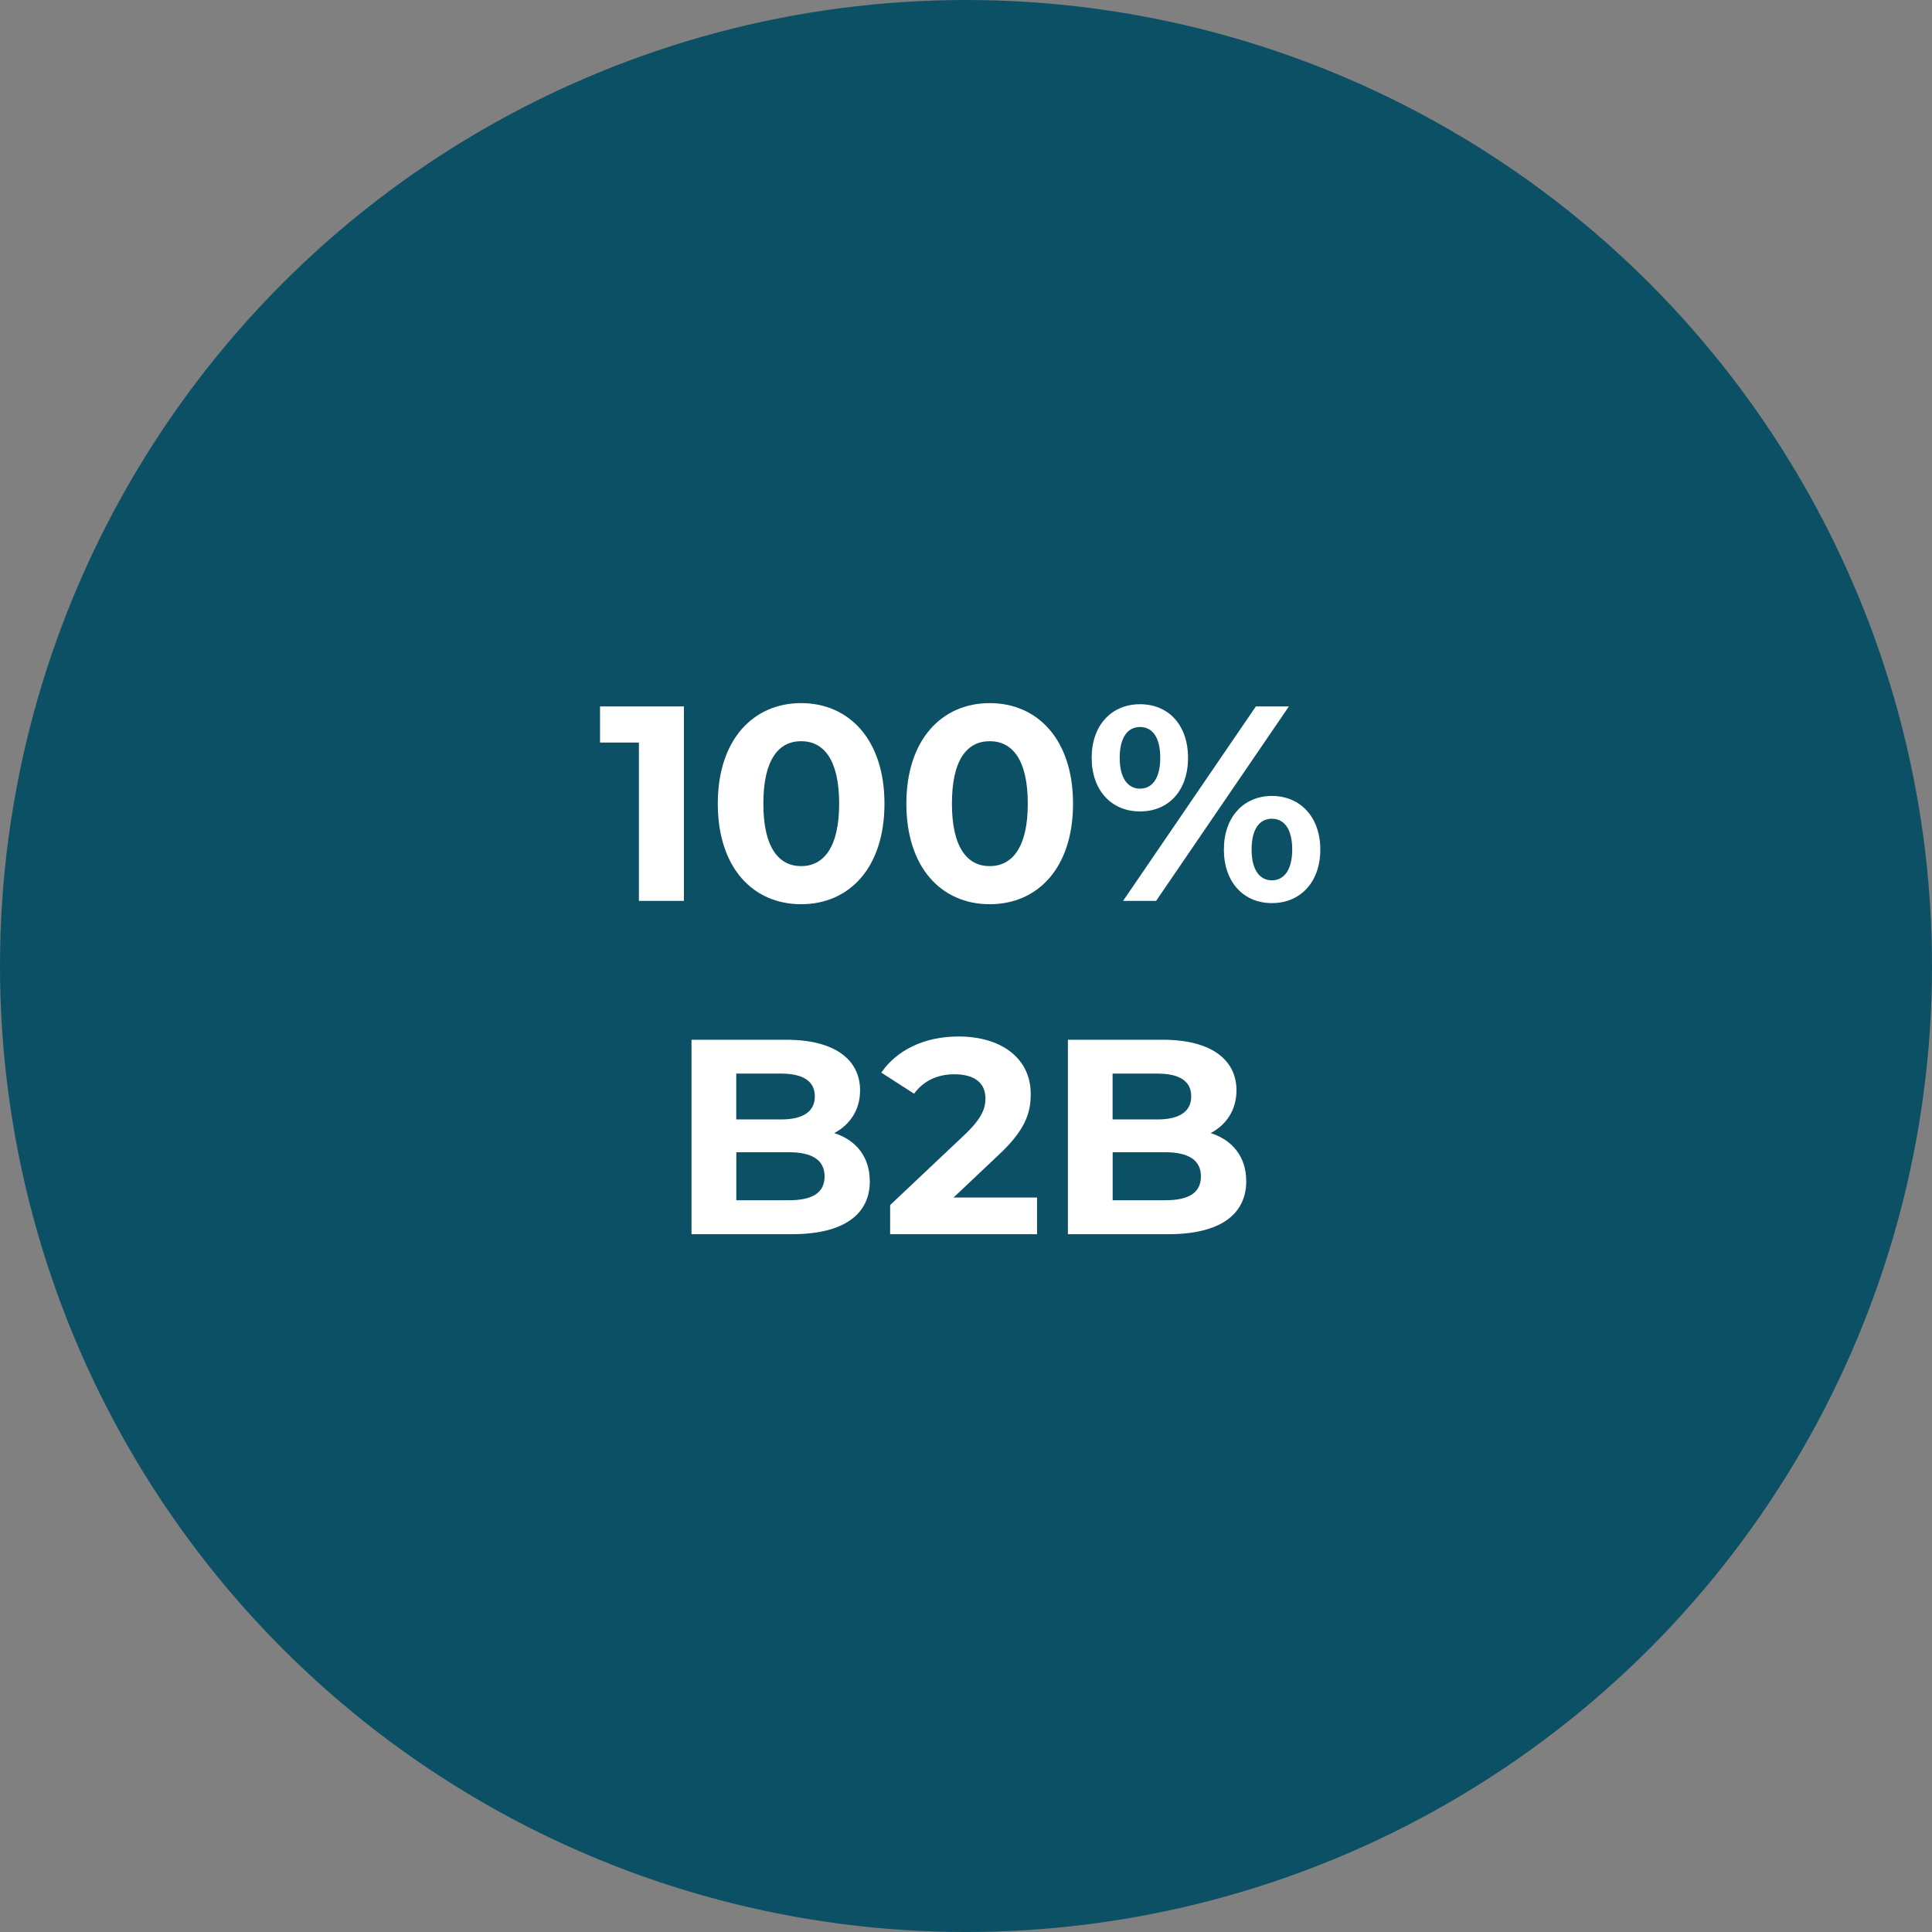<?xml version="1.0" encoding="UTF-8"?>
<svg id="Ebene_2" data-name="Ebene 2" xmlns="http://www.w3.org/2000/svg" viewBox="0 0 313 313">
  <rect x="0" y="0" width="313" height="313" fill="#808080" stroke="none"/>
  <defs>
    <style>
      .cls-1 {
        fill: #0c5065;
      }

      .cls-1, .cls-2 {
        stroke-width: 0px;
      }

      .cls-2 {
        fill: #fff;
      }
    </style>
  </defs>
  <circle class="cls-1" cx="156.5" cy="156.5" r="156.5"/>
  <g>
    <path class="cls-2" d="M110.8,114.45v31.5h-7.29v-25.65h-6.3v-5.85h13.59Z"/>
    <path class="cls-2" d="M116.29,130.2c0-10.39,5.76-16.29,13.5-16.29s13.5,5.89,13.5,16.29-5.71,16.29-13.5,16.29-13.5-5.9-13.5-16.29ZM135.95,130.2c0-7.15-2.52-10.12-6.16-10.12s-6.12,2.97-6.12,10.12,2.52,10.12,6.12,10.12,6.16-2.97,6.16-10.12Z"/>
    <path class="cls-2" d="M146.84,130.2c0-10.39,5.76-16.29,13.5-16.29s13.5,5.89,13.5,16.29-5.71,16.29-13.5,16.29-13.5-5.9-13.5-16.29ZM166.51,130.2c0-7.15-2.52-10.12-6.17-10.12s-6.12,2.97-6.12,10.12,2.52,10.12,6.12,10.12,6.17-2.97,6.17-10.12Z"/>
    <path class="cls-2" d="M176.86,122.78c0-5.31,3.24-8.69,7.83-8.69s7.78,3.33,7.78,8.69-3.19,8.68-7.78,8.68-7.83-3.38-7.83-8.68ZM187.97,122.78c0-3.38-1.3-5-3.28-5s-3.29,1.67-3.29,5,1.35,4.99,3.29,4.99,3.28-1.62,3.28-4.99ZM203.45,114.45h5.36l-21.51,31.5h-5.35l21.51-31.5ZM198.28,137.63c0-5.31,3.24-8.68,7.79-8.68s7.83,3.38,7.83,8.68-3.24,8.68-7.83,8.68-7.79-3.37-7.79-8.68ZM209.35,137.63c0-3.33-1.31-4.99-3.29-4.99s-3.29,1.62-3.29,4.99,1.35,4.99,3.29,4.99,3.29-1.66,3.29-4.99Z"/>
    <path class="cls-2" d="M140.92,191.36c0,5.45-4.32,8.59-12.6,8.59h-16.29v-31.5h15.39c7.88,0,11.92,3.28,11.92,8.19,0,3.15-1.62,5.58-4.19,6.93,3.51,1.12,5.76,3.82,5.76,7.78ZM119.28,173.94v7.42h7.24c3.56,0,5.49-1.26,5.49-3.74s-1.93-3.69-5.49-3.69h-7.24ZM133.59,190.59c0-2.66-2.02-3.92-5.8-3.92h-8.5v7.78h8.5c3.78,0,5.8-1.17,5.8-3.87Z"/>
    <path class="cls-2" d="M168.01,194.01v5.94h-23.8v-4.72l12.15-11.47c2.79-2.66,3.29-4.28,3.29-5.8,0-2.48-1.71-3.92-5.04-3.92-2.7,0-4.99,1.04-6.52,3.15l-5.31-3.42c2.43-3.55,6.84-5.85,12.51-5.85,7.02,0,11.7,3.6,11.7,9.31,0,3.06-.86,5.85-5.27,9.94l-7.24,6.84h13.54Z"/>
    <path class="cls-2" d="M201.9,191.36c0,5.45-4.32,8.59-12.6,8.59h-16.29v-31.5h15.39c7.88,0,11.92,3.28,11.92,8.19,0,3.15-1.62,5.58-4.18,6.93,3.51,1.12,5.76,3.82,5.76,7.78ZM180.25,173.94v7.42h7.25c3.55,0,5.49-1.26,5.49-3.74s-1.93-3.69-5.49-3.69h-7.25ZM194.56,190.59c0-2.66-2.03-3.92-5.8-3.92h-8.5v7.78h8.5c3.78,0,5.8-1.17,5.8-3.87Z"/>
  </g>
</svg>